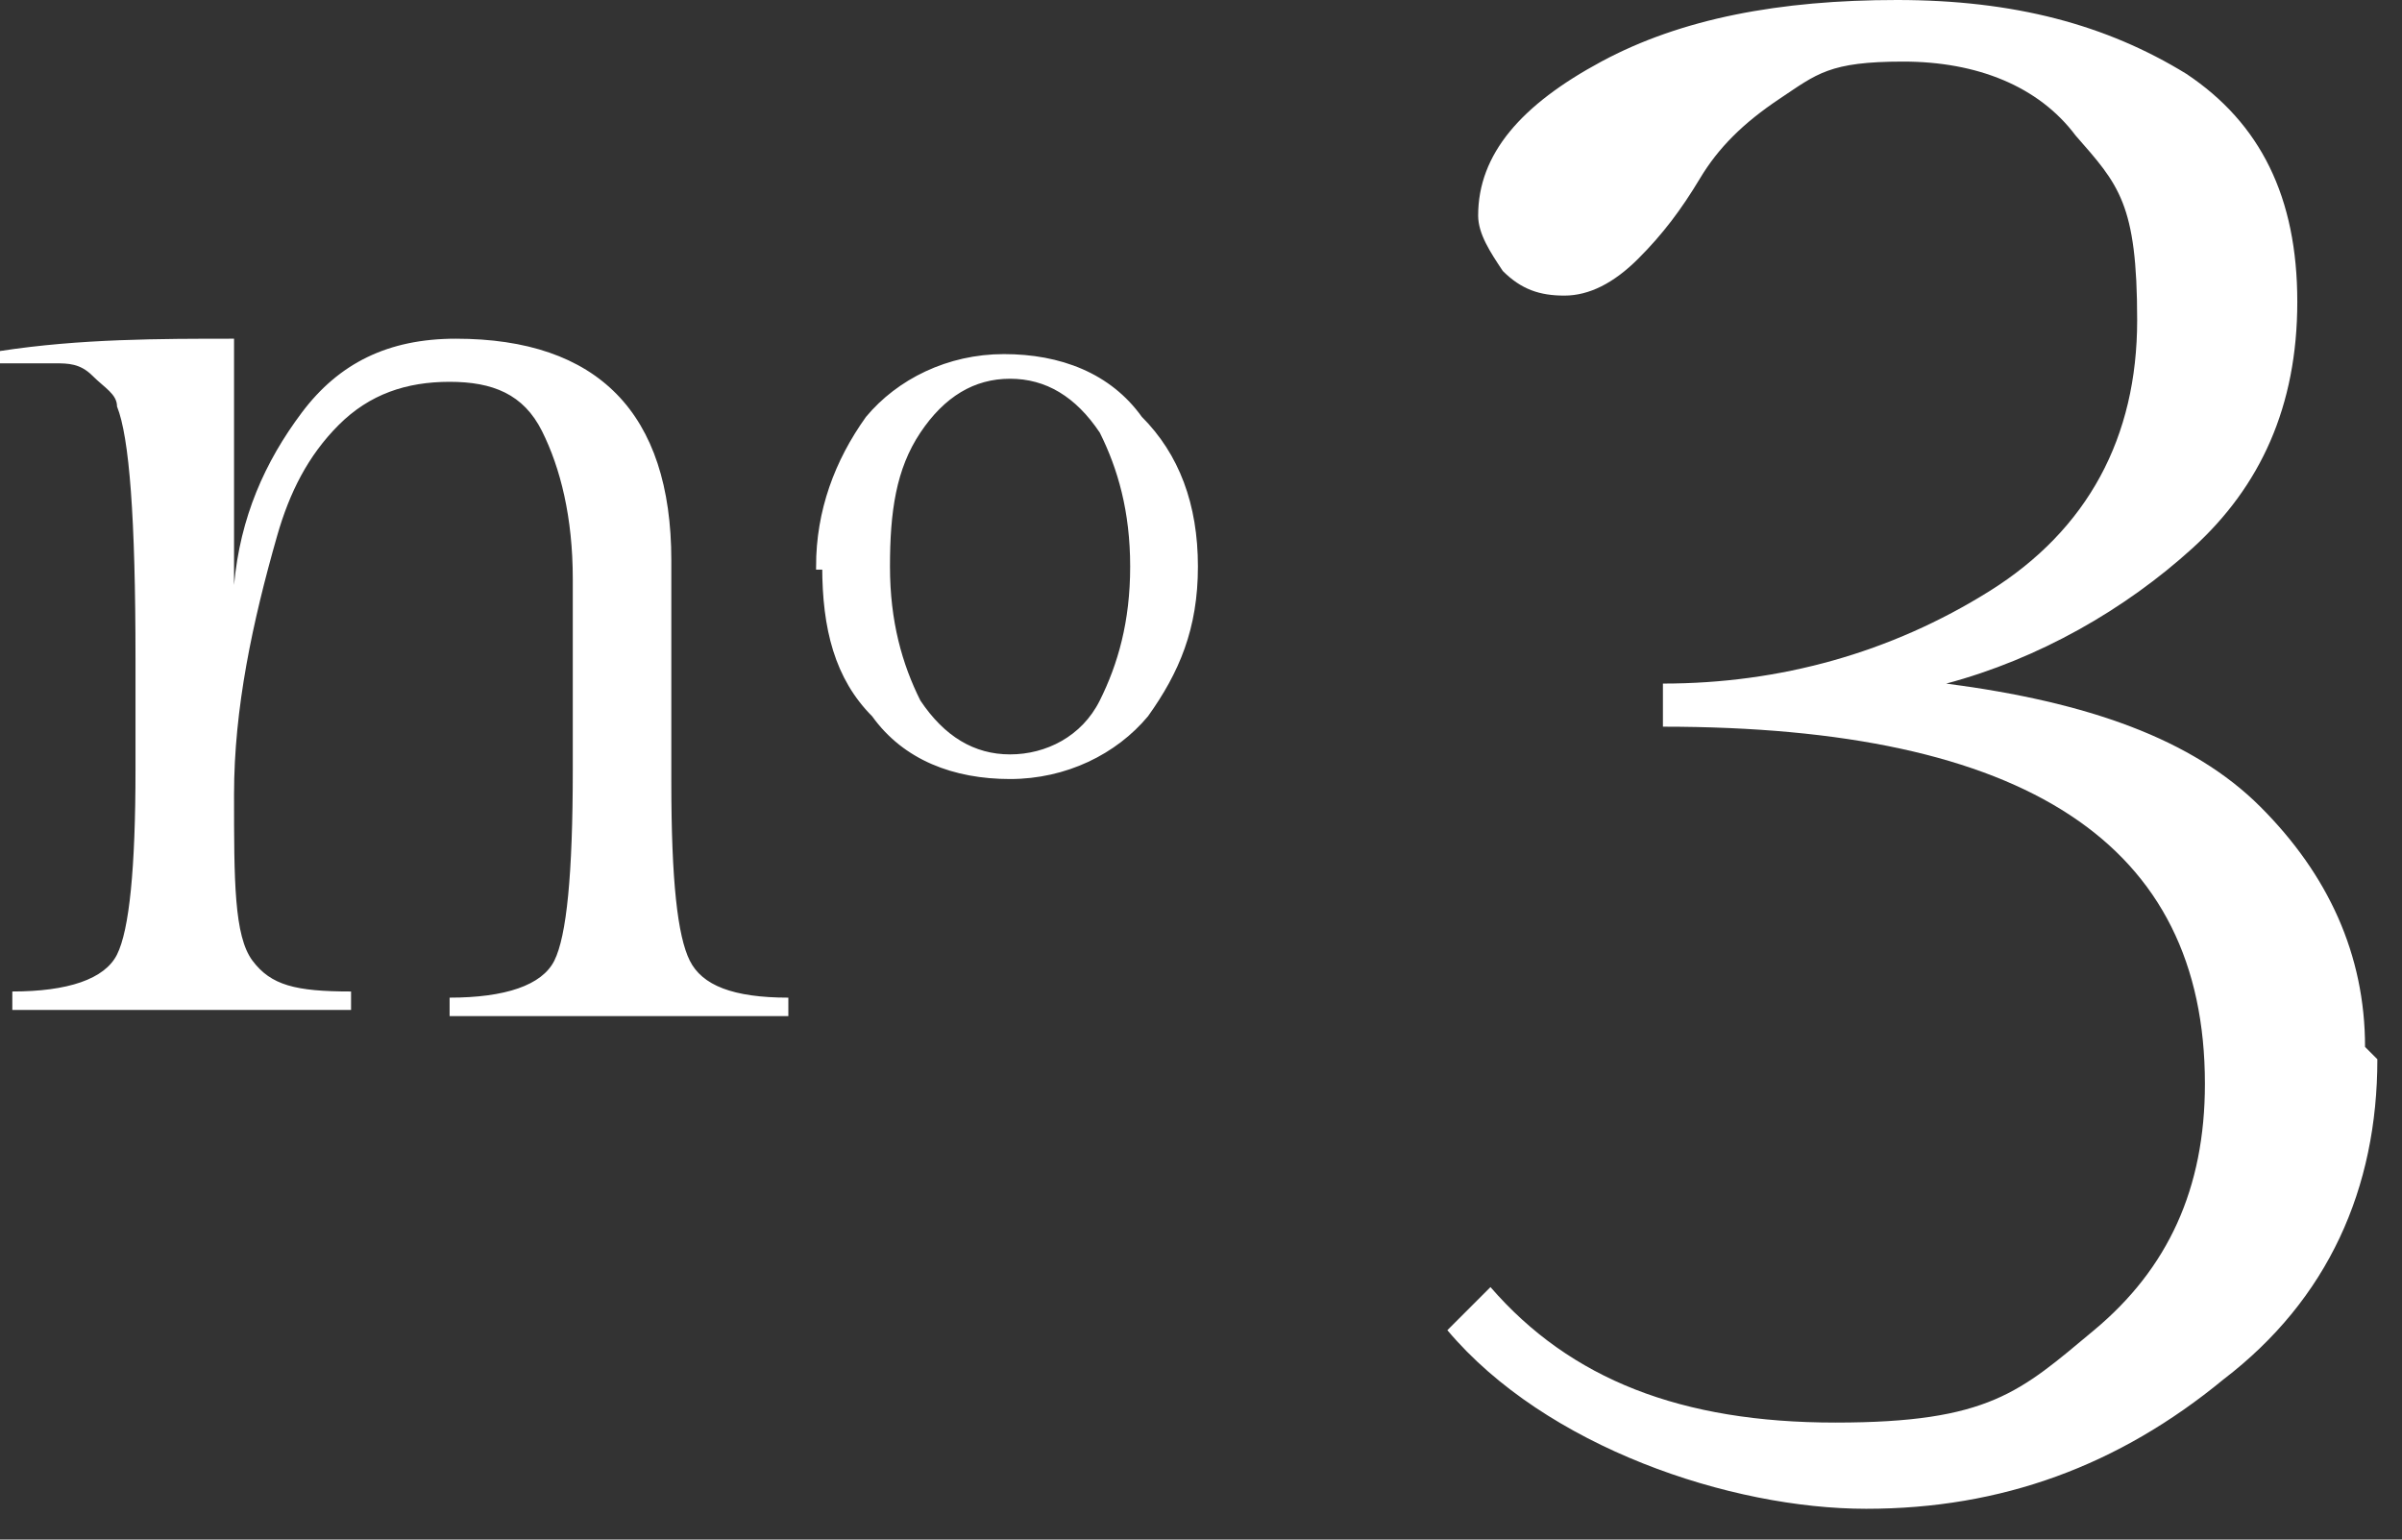 <svg width="39" height="25" viewBox="0 0 39 25" fill="none" xmlns="http://www.w3.org/2000/svg">
<rect x="0" y="0" width="39" height="25" fill="#333333" stroke="none"/>
<path d="M38.6 17.2C38.6 19.3 37.8 21.1 36.1 22.4C34.4 23.8 32.5 24.5 30.3 24.5C28.1 24.5 25.1 23.5 23.5 21.6L24.2 20.9C25.5 22.4 27.3 23.1 29.8 23.1C32.3 23.1 32.8 22.6 34 21.6C35.2 20.6 35.8 19.3 35.8 17.6C35.8 13.7 32.9 11.8 27 11.8V11.1C28.9 11.1 30.7 10.6 32.3 9.6C33.9 8.6 34.7 7.1 34.7 5.2C34.7 3.3 34.4 3 33.7 2.2C33.1 1.4 32.1 1 30.9 1C29.7 1 29.5 1.2 28.9 1.6C28.3 2 27.9 2.4 27.6 2.9C27.3 3.4 27 3.8 26.6 4.2C26.2 4.6 25.8 4.8 25.4 4.8C25 4.8 24.7 4.7 24.4 4.4C24.2 4.1 24 3.8 24 3.5C24 2.5 24.7 1.7 26 1C27.3 0.3 28.9 0 30.8 0C32.7 0 34.2 0.4 35.5 1.2C36.7 2 37.3 3.2 37.3 4.9C37.3 6.6 36.7 7.9 35.6 8.9C34.5 9.9 33.1 10.7 31.6 11.1C33.9 11.4 35.6 12 36.7 13.1C37.8 14.2 38.4 15.5 38.4 17L38.6 17.2Z" fill="white"/>
<path d="M3.8 5.5V9.5C3.9 8.4 4.3 7.5 4.9 6.7C5.5 5.9 6.3 5.5 7.4 5.5C9.7 5.5 10.9 6.7 10.9 9.1V12.7C10.9 14.3 11 15.2 11.2 15.6C11.4 16 11.9 16.2 12.8 16.2V16.5H7.3V16.2C8.2 16.2 8.8 16 9 15.6C9.2 15.2 9.3 14.2 9.3 12.5V9.4C9.3 8.4 9.1 7.6 8.8 7C8.5 6.4 8 6.2 7.3 6.2C6.6 6.2 6 6.4 5.5 6.9C5 7.4 4.7 8 4.5 8.7C4.1 10.1 3.8 11.5 3.8 12.9C3.8 14.3 3.8 15.2 4.1 15.6C4.4 16 4.8 16.1 5.7 16.1V16.4H0.2V16.1C1.1 16.1 1.7 15.9 1.9 15.5C2.1 15.1 2.2 14.1 2.2 12.5V10.7C2.2 8.4 2.1 7.1 1.9 6.6C1.9 6.4 1.7 6.3 1.5 6.1C1.3 5.9 1.1 5.9 0.9 5.9C0.7 5.9 0.4 5.9 0 5.9V5.7C1.3 5.5 2.6 5.5 3.8 5.5Z" fill="white"/>
<path d="M13.3 9.2C13.3 8.3 13.6 7.5 14.1 6.8C14.6 6.2 15.4 5.8 16.3 5.8C17.2 5.8 18 6.1 18.5 6.8C19.1 7.4 19.4 8.2 19.4 9.2C19.4 10.2 19.1 10.9 18.6 11.6C18.1 12.2 17.3 12.6 16.4 12.6C15.5 12.6 14.7 12.3 14.2 11.6C13.6 11 13.4 10.2 13.4 9.2H13.3ZM14.9 11.4C15.3 12 15.8 12.3 16.4 12.3C17 12.3 17.6 12 17.9 11.4C18.2 10.8 18.4 10.1 18.4 9.2C18.4 8.3 18.2 7.6 17.9 7C17.5 6.4 17 6.1 16.4 6.1C15.8 6.1 15.3 6.4 14.9 7C14.5 7.6 14.4 8.3 14.4 9.2C14.4 10.1 14.6 10.8 14.9 11.4Z" fill="white" stroke="white" stroke-width="0.1" stroke-miterlimit="10"/>
</svg>
